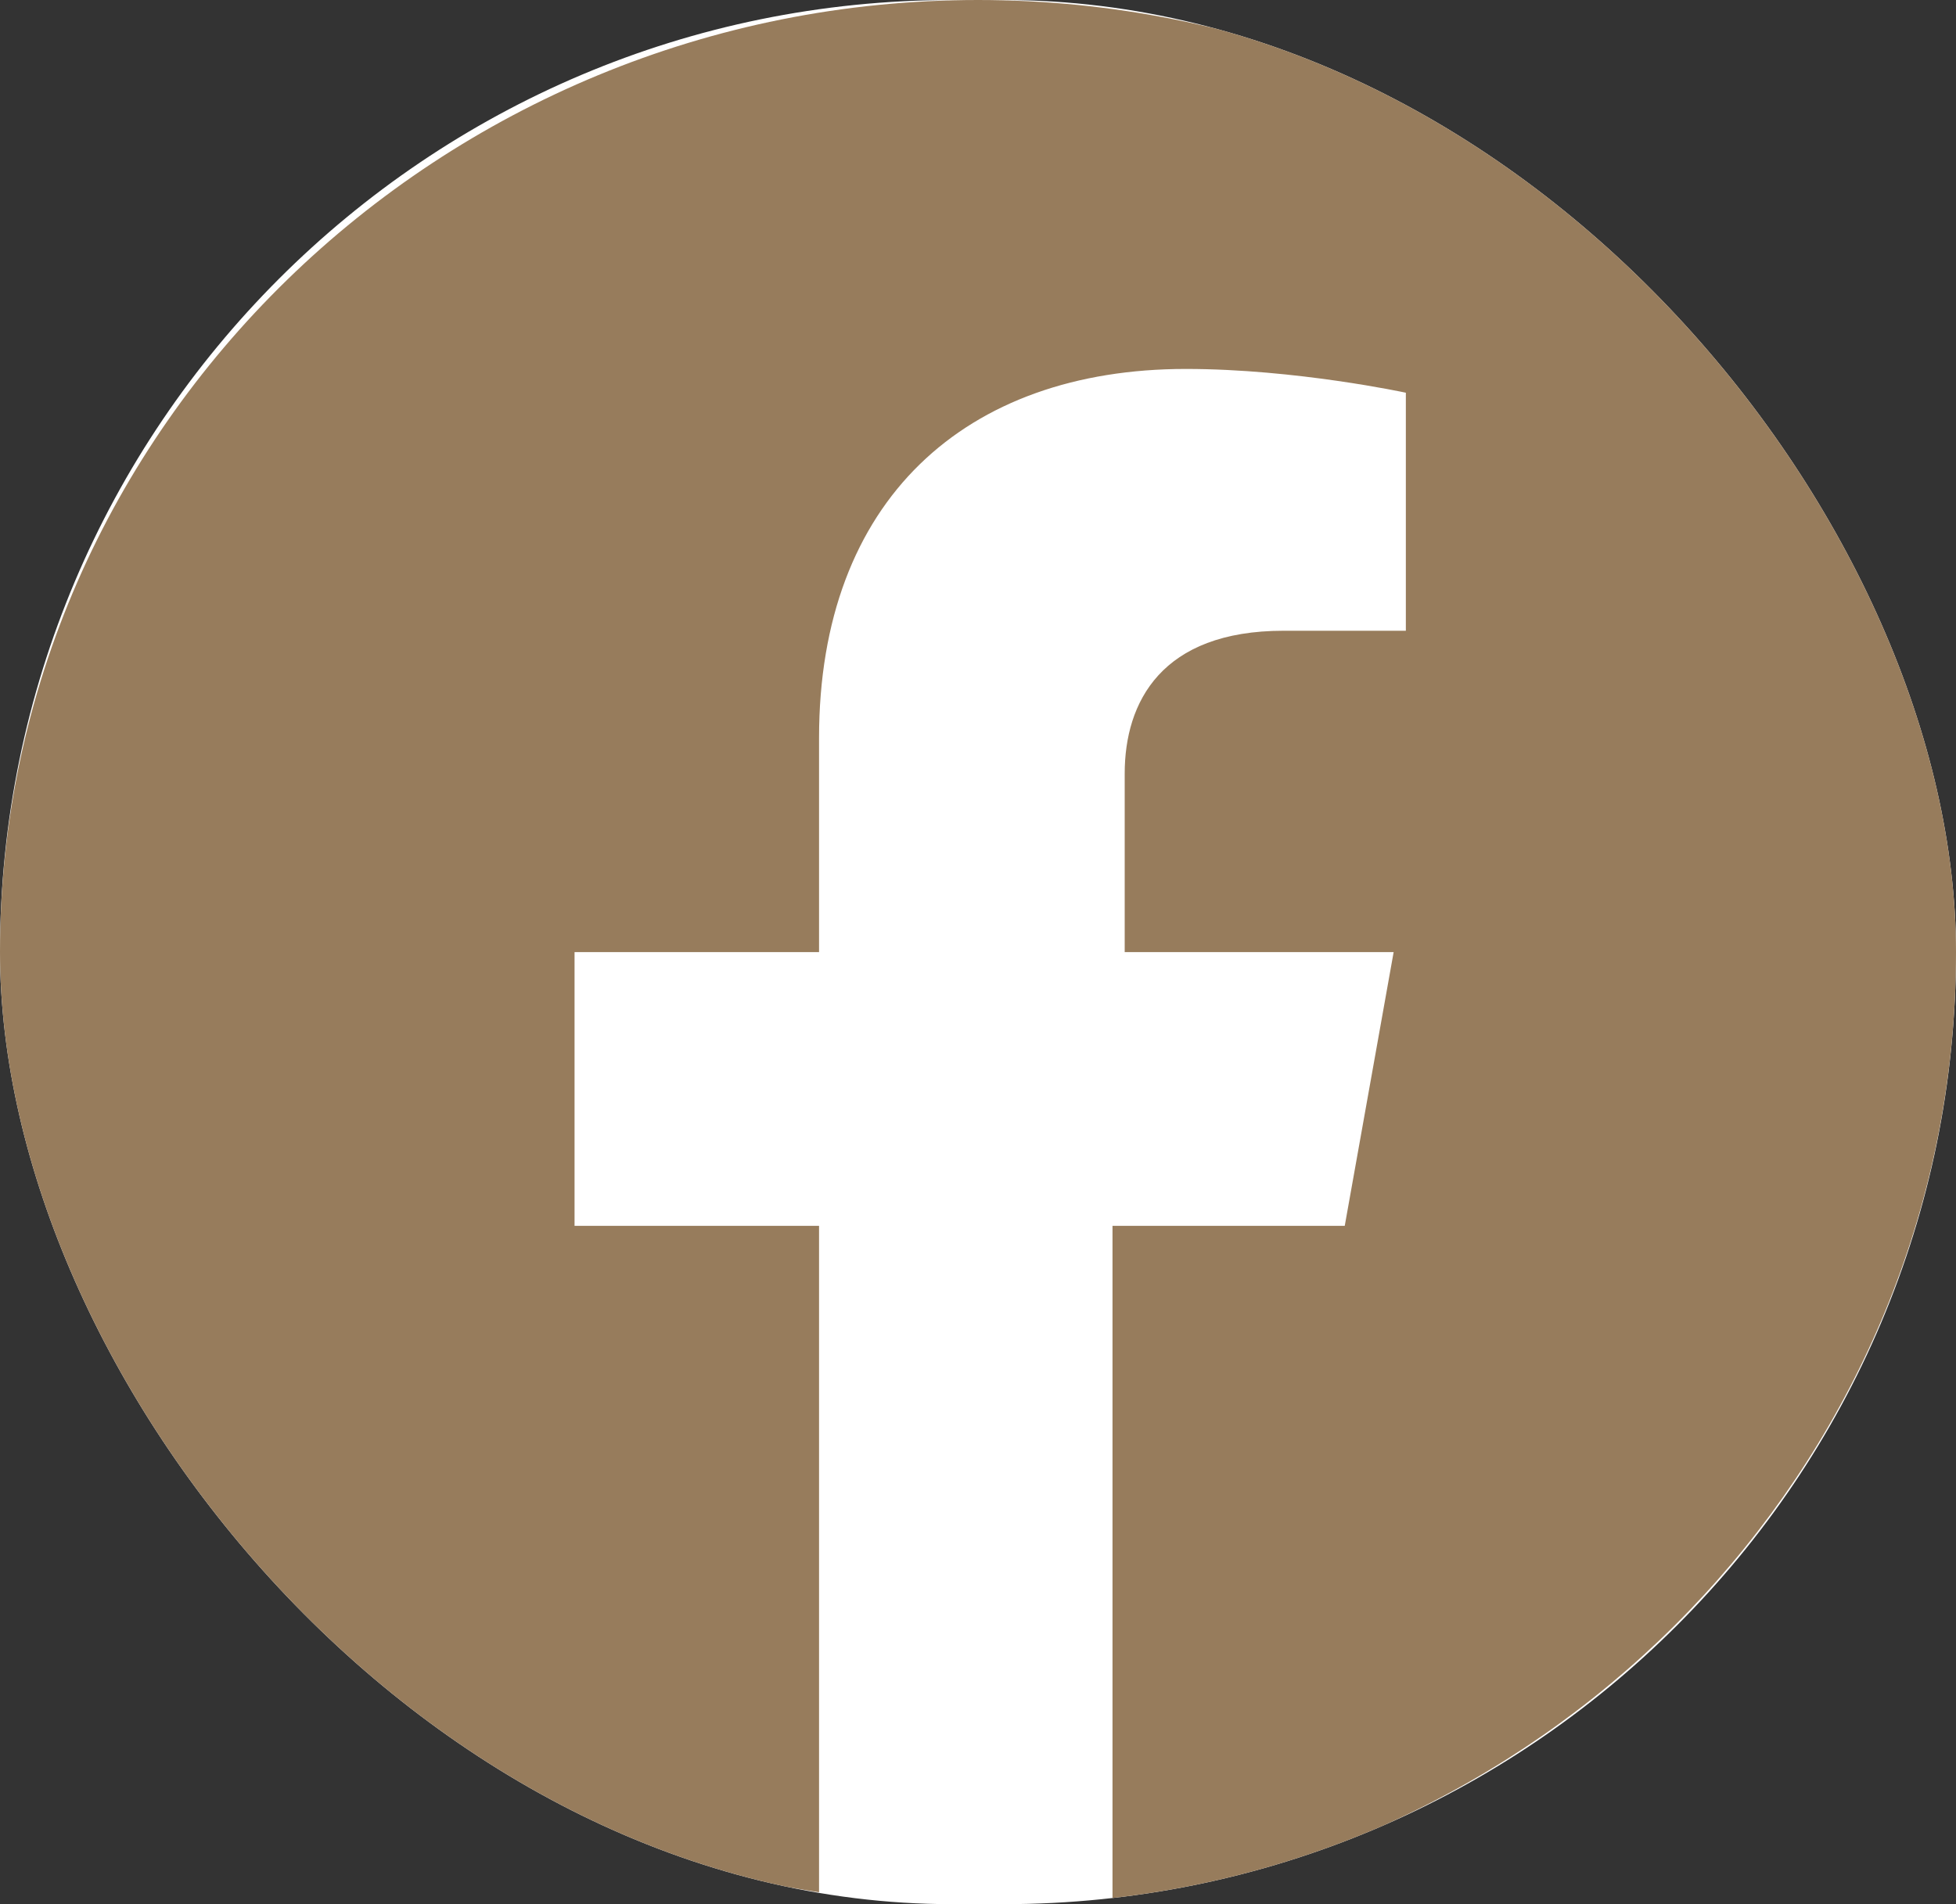 <?xml version="1.0" encoding="UTF-8"?>
<svg xmlns="http://www.w3.org/2000/svg" width="38" height="37" viewBox="0 0 38 37" fill="none">
  <rect x="0" y="0" width="38" height="37" fill="#333333" stroke="none"/>
  <g clip-path="url(#clip0_4001_135)">
    <rect width="38" height="37" rx="18.5" fill="white"></rect>
    <path d="M38 18.5C38 8.325 29.45 0 19 0C8.55 0 0 8.325 0 18.5C0 27.75 6.888 35.381 15.912 36.769V23.819H11.162V18.5H15.912V14.338C15.912 9.713 18.762 7.169 23.038 7.169C25.175 7.169 27.312 7.631 27.312 7.631V12.256H24.938C22.562 12.256 21.85 13.644 21.85 15.031V18.5H27.075L26.125 23.819H21.613V37C31.113 35.612 38 27.75 38 18.5Z" fill="#977C5C"></path>
  </g>
  <defs>
    <clipPath id="clip0_4001_135">
      <rect width="38" height="37" rx="18.5" fill="white"></rect>
    </clipPath>
  </defs>
</svg>
